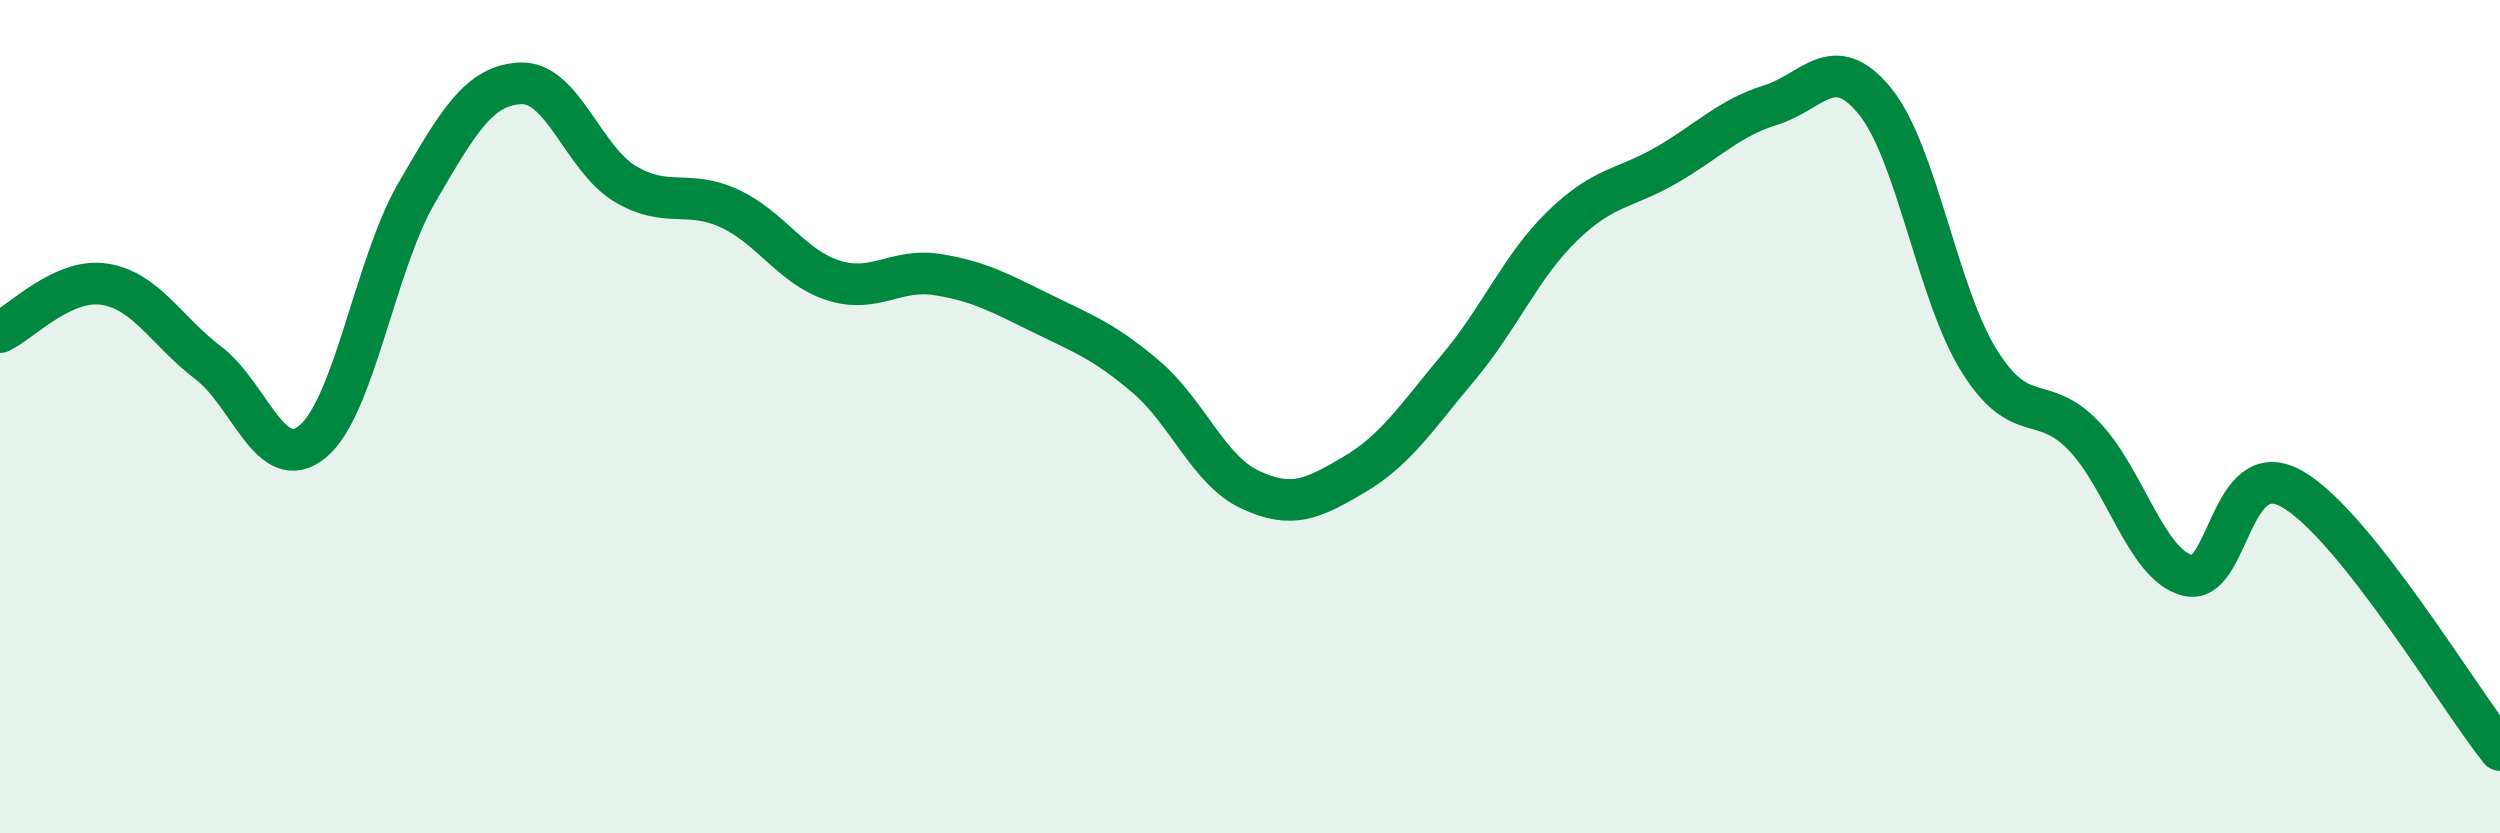 
    <svg width="60" height="20" viewBox="0 0 60 20" xmlns="http://www.w3.org/2000/svg">
      <path
        d="M 0,7.97 C 0.5,7.74 1.5,6.67 2.5,6.82 C 3.5,6.97 4,7.95 5,8.71 C 6,9.47 6.5,11.42 7.5,10.6 C 8.5,9.78 9,6.35 10,4.63 C 11,2.91 11.5,2.04 12.5,2 C 13.5,1.96 14,3.81 15,4.41 C 16,5.01 16.5,4.54 17.5,5 C 18.5,5.46 19,6.41 20,6.73 C 21,7.05 21.5,6.43 22.5,6.59 C 23.5,6.75 24,7.03 25,7.52 C 26,8.01 26.5,8.19 27.5,9.04 C 28.5,9.89 29,11.28 30,11.75 C 31,12.22 31.5,11.98 32.5,11.39 C 33.5,10.8 34,10.01 35,8.82 C 36,7.63 36.5,6.39 37.5,5.42 C 38.5,4.45 39,4.54 40,3.96 C 41,3.38 41.5,2.83 42.5,2.52 C 43.5,2.21 44,1.2 45,2.43 C 46,3.66 46.5,7.06 47.5,8.66 C 48.5,10.26 49,9.42 50,10.45 C 51,11.48 51.5,13.55 52.5,13.81 C 53.5,14.07 53.5,10.89 55,11.73 C 56.5,12.57 59,16.75 60,18L60 20L0 20Z"
        fill="#008740"
        opacity="0.1"
        stroke-linecap="round"
        stroke-linejoin="round"
      />
      <path
        d="M 0,7.97 C 0.5,7.74 1.5,6.67 2.5,6.82 C 3.5,6.97 4,7.95 5,8.71 C 6,9.47 6.5,11.42 7.5,10.6 C 8.5,9.78 9,6.35 10,4.63 C 11,2.91 11.5,2.04 12.5,2 C 13.5,1.96 14,3.81 15,4.41 C 16,5.01 16.5,4.54 17.5,5 C 18.5,5.46 19,6.41 20,6.73 C 21,7.05 21.5,6.43 22.5,6.59 C 23.5,6.75 24,7.03 25,7.52 C 26,8.01 26.5,8.19 27.5,9.04 C 28.5,9.89 29,11.28 30,11.75 C 31,12.22 31.5,11.98 32.5,11.39 C 33.5,10.8 34,10.01 35,8.82 C 36,7.63 36.5,6.39 37.5,5.42 C 38.5,4.45 39,4.54 40,3.96 C 41,3.38 41.5,2.83 42.5,2.52 C 43.5,2.21 44,1.2 45,2.43 C 46,3.66 46.5,7.06 47.5,8.66 C 48.5,10.26 49,9.42 50,10.45 C 51,11.48 51.5,13.55 52.5,13.81 C 53.5,14.07 53.5,10.89 55,11.73 C 56.5,12.57 59,16.75 60,18"
        stroke="#008740"
        stroke-width="1"
        fill="none"
        stroke-linecap="round"
        stroke-linejoin="round"
      />
    </svg>
  